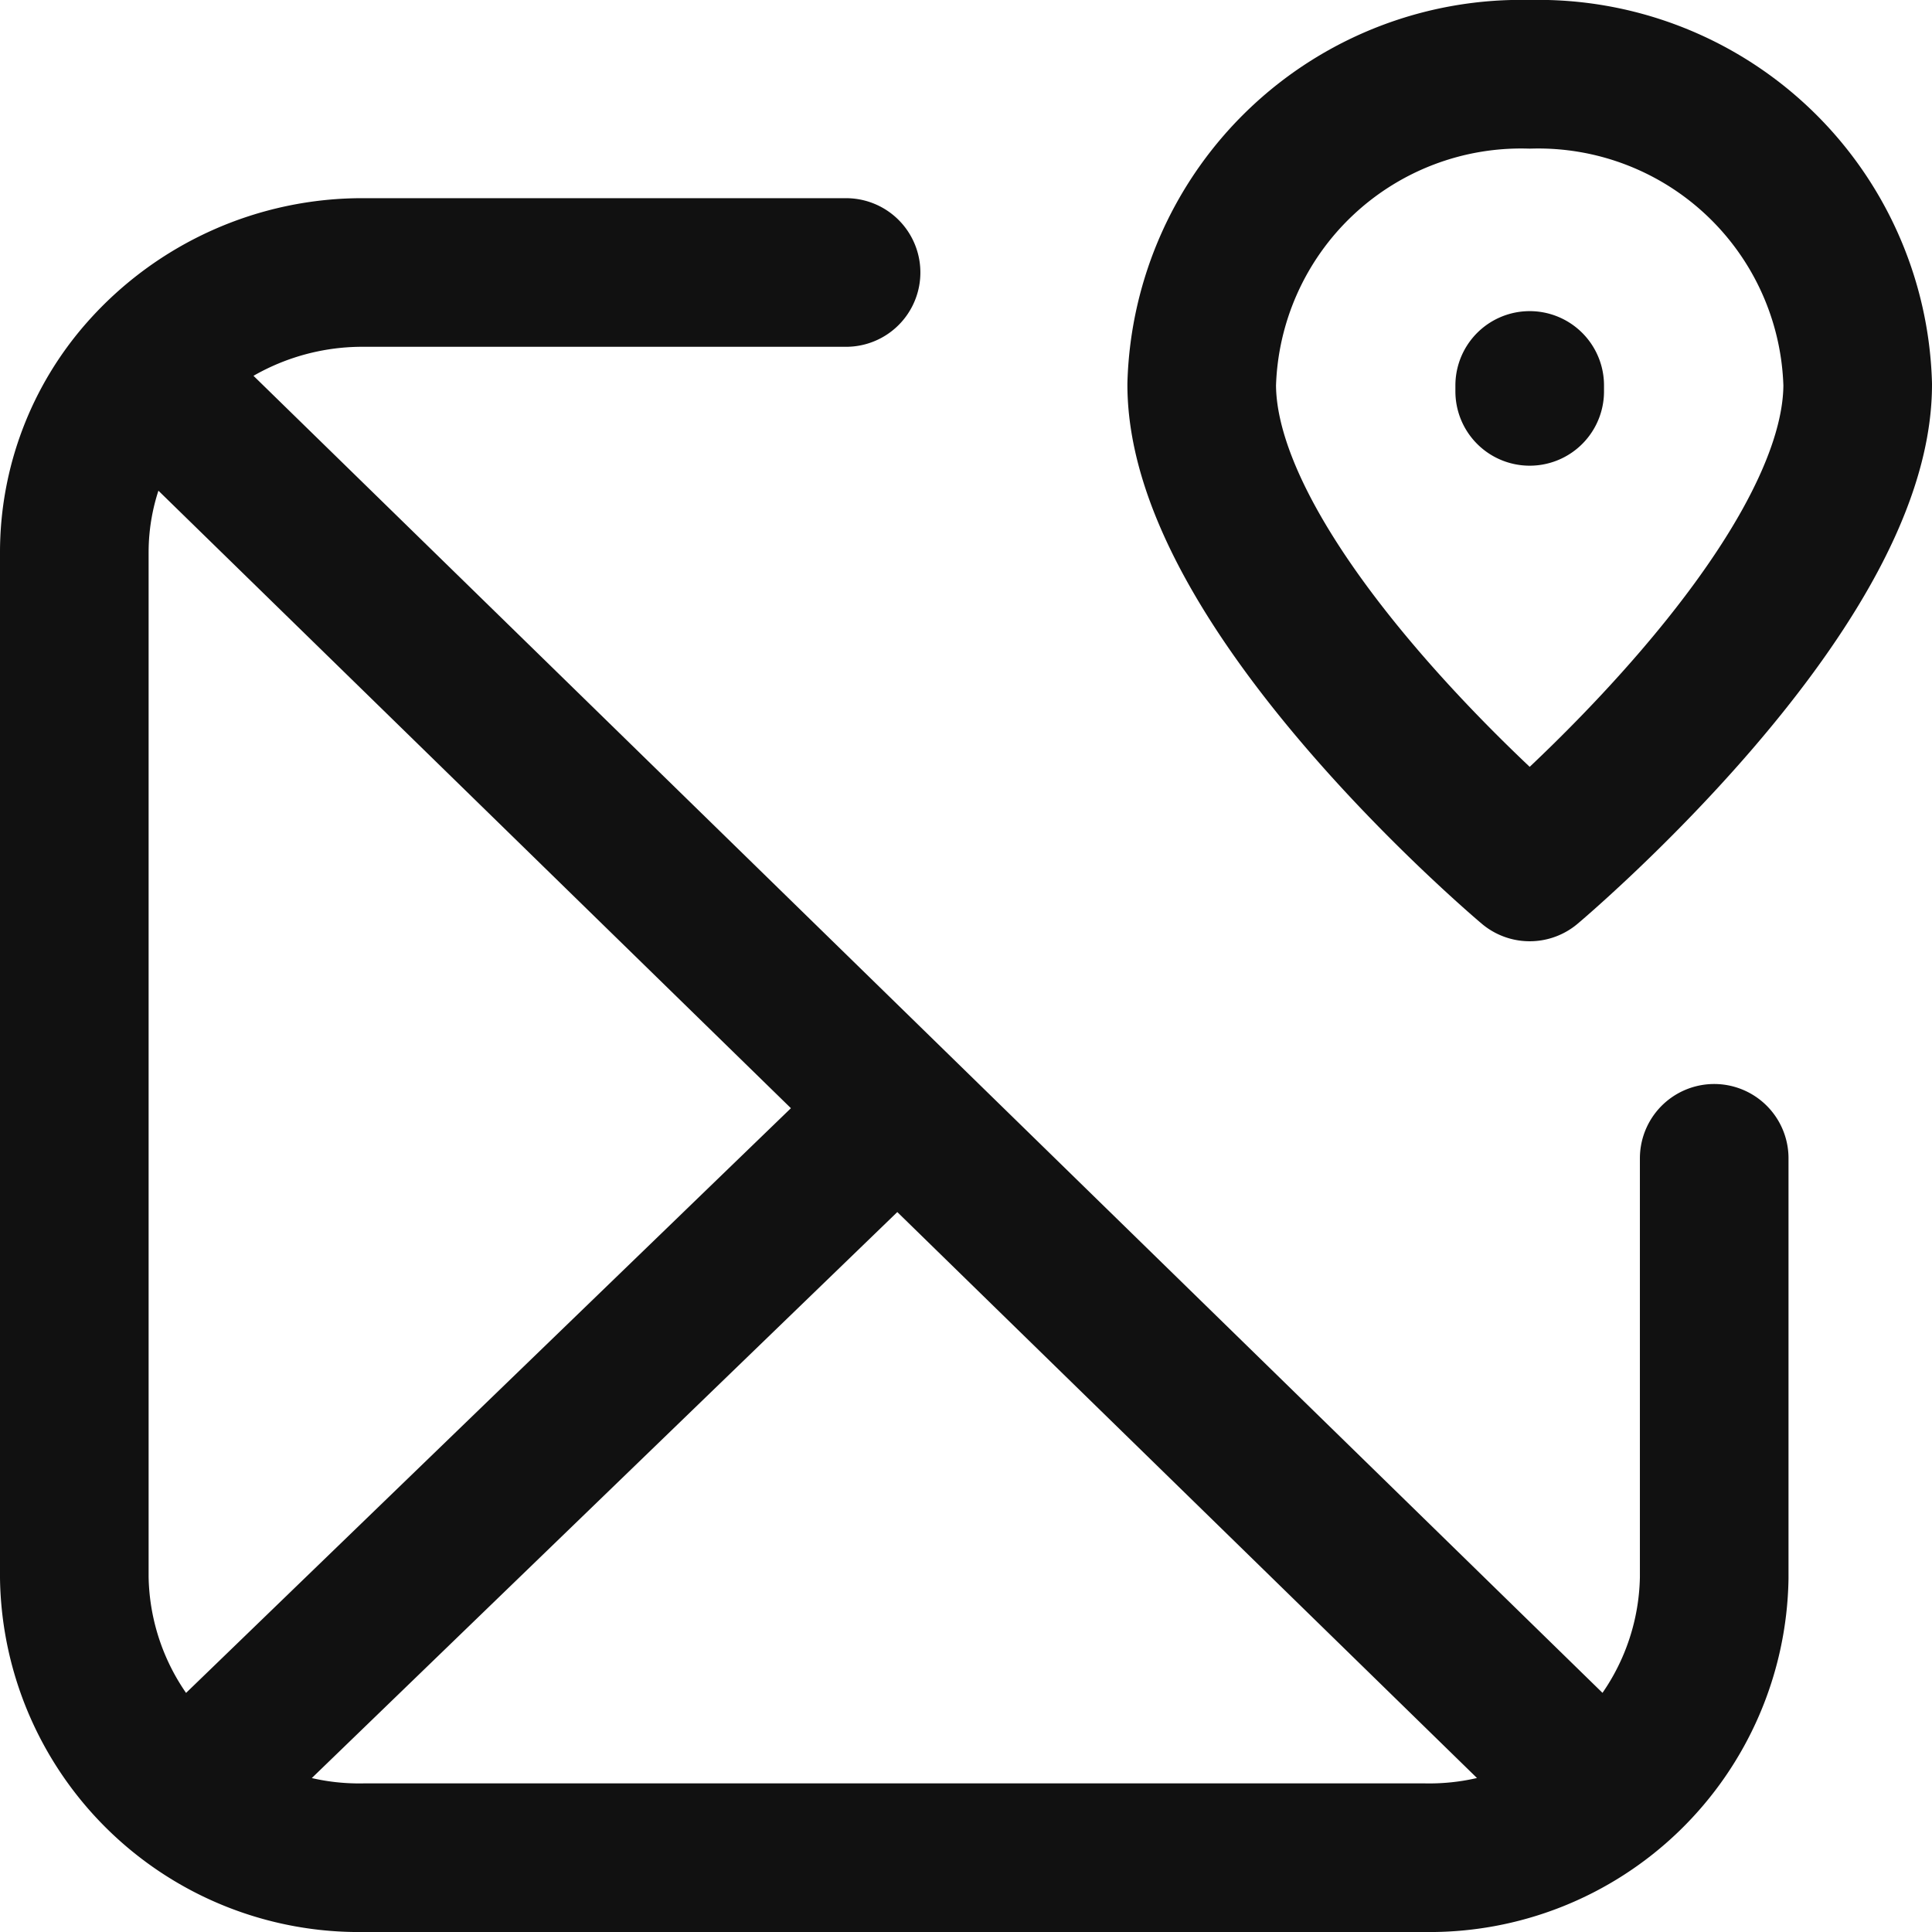 <svg xmlns="http://www.w3.org/2000/svg" width="26" height="26" viewBox="0 0 26 26"><path d="M2.481,5.2l19.2,18.745M2.481,5.2A3.942,3.942,0,0,1,5.455,3.867h6.491M2.481,5.2A3.676,3.676,0,0,0,1.56,7.632v13.8A3.831,3.831,0,0,0,5.455,25.2h14.28a3.831,3.831,0,0,0,3.894-3.765V15.788m-11.684,0L3.507,23.945M21.146,5.467v-.08m4.414-.013c0,2.783-4.414,6.493-4.414,6.493s-4.414-3.71-4.414-6.493A4.3,4.3,0,0,1,21.146,1.2,4.3,4.3,0,0,1,25.56,5.374Z" transform="translate(-0.56 -0.2)" fill="none" stroke="#111" stroke-linecap="round" stroke-linejoin="round" stroke-width="2"/></svg>